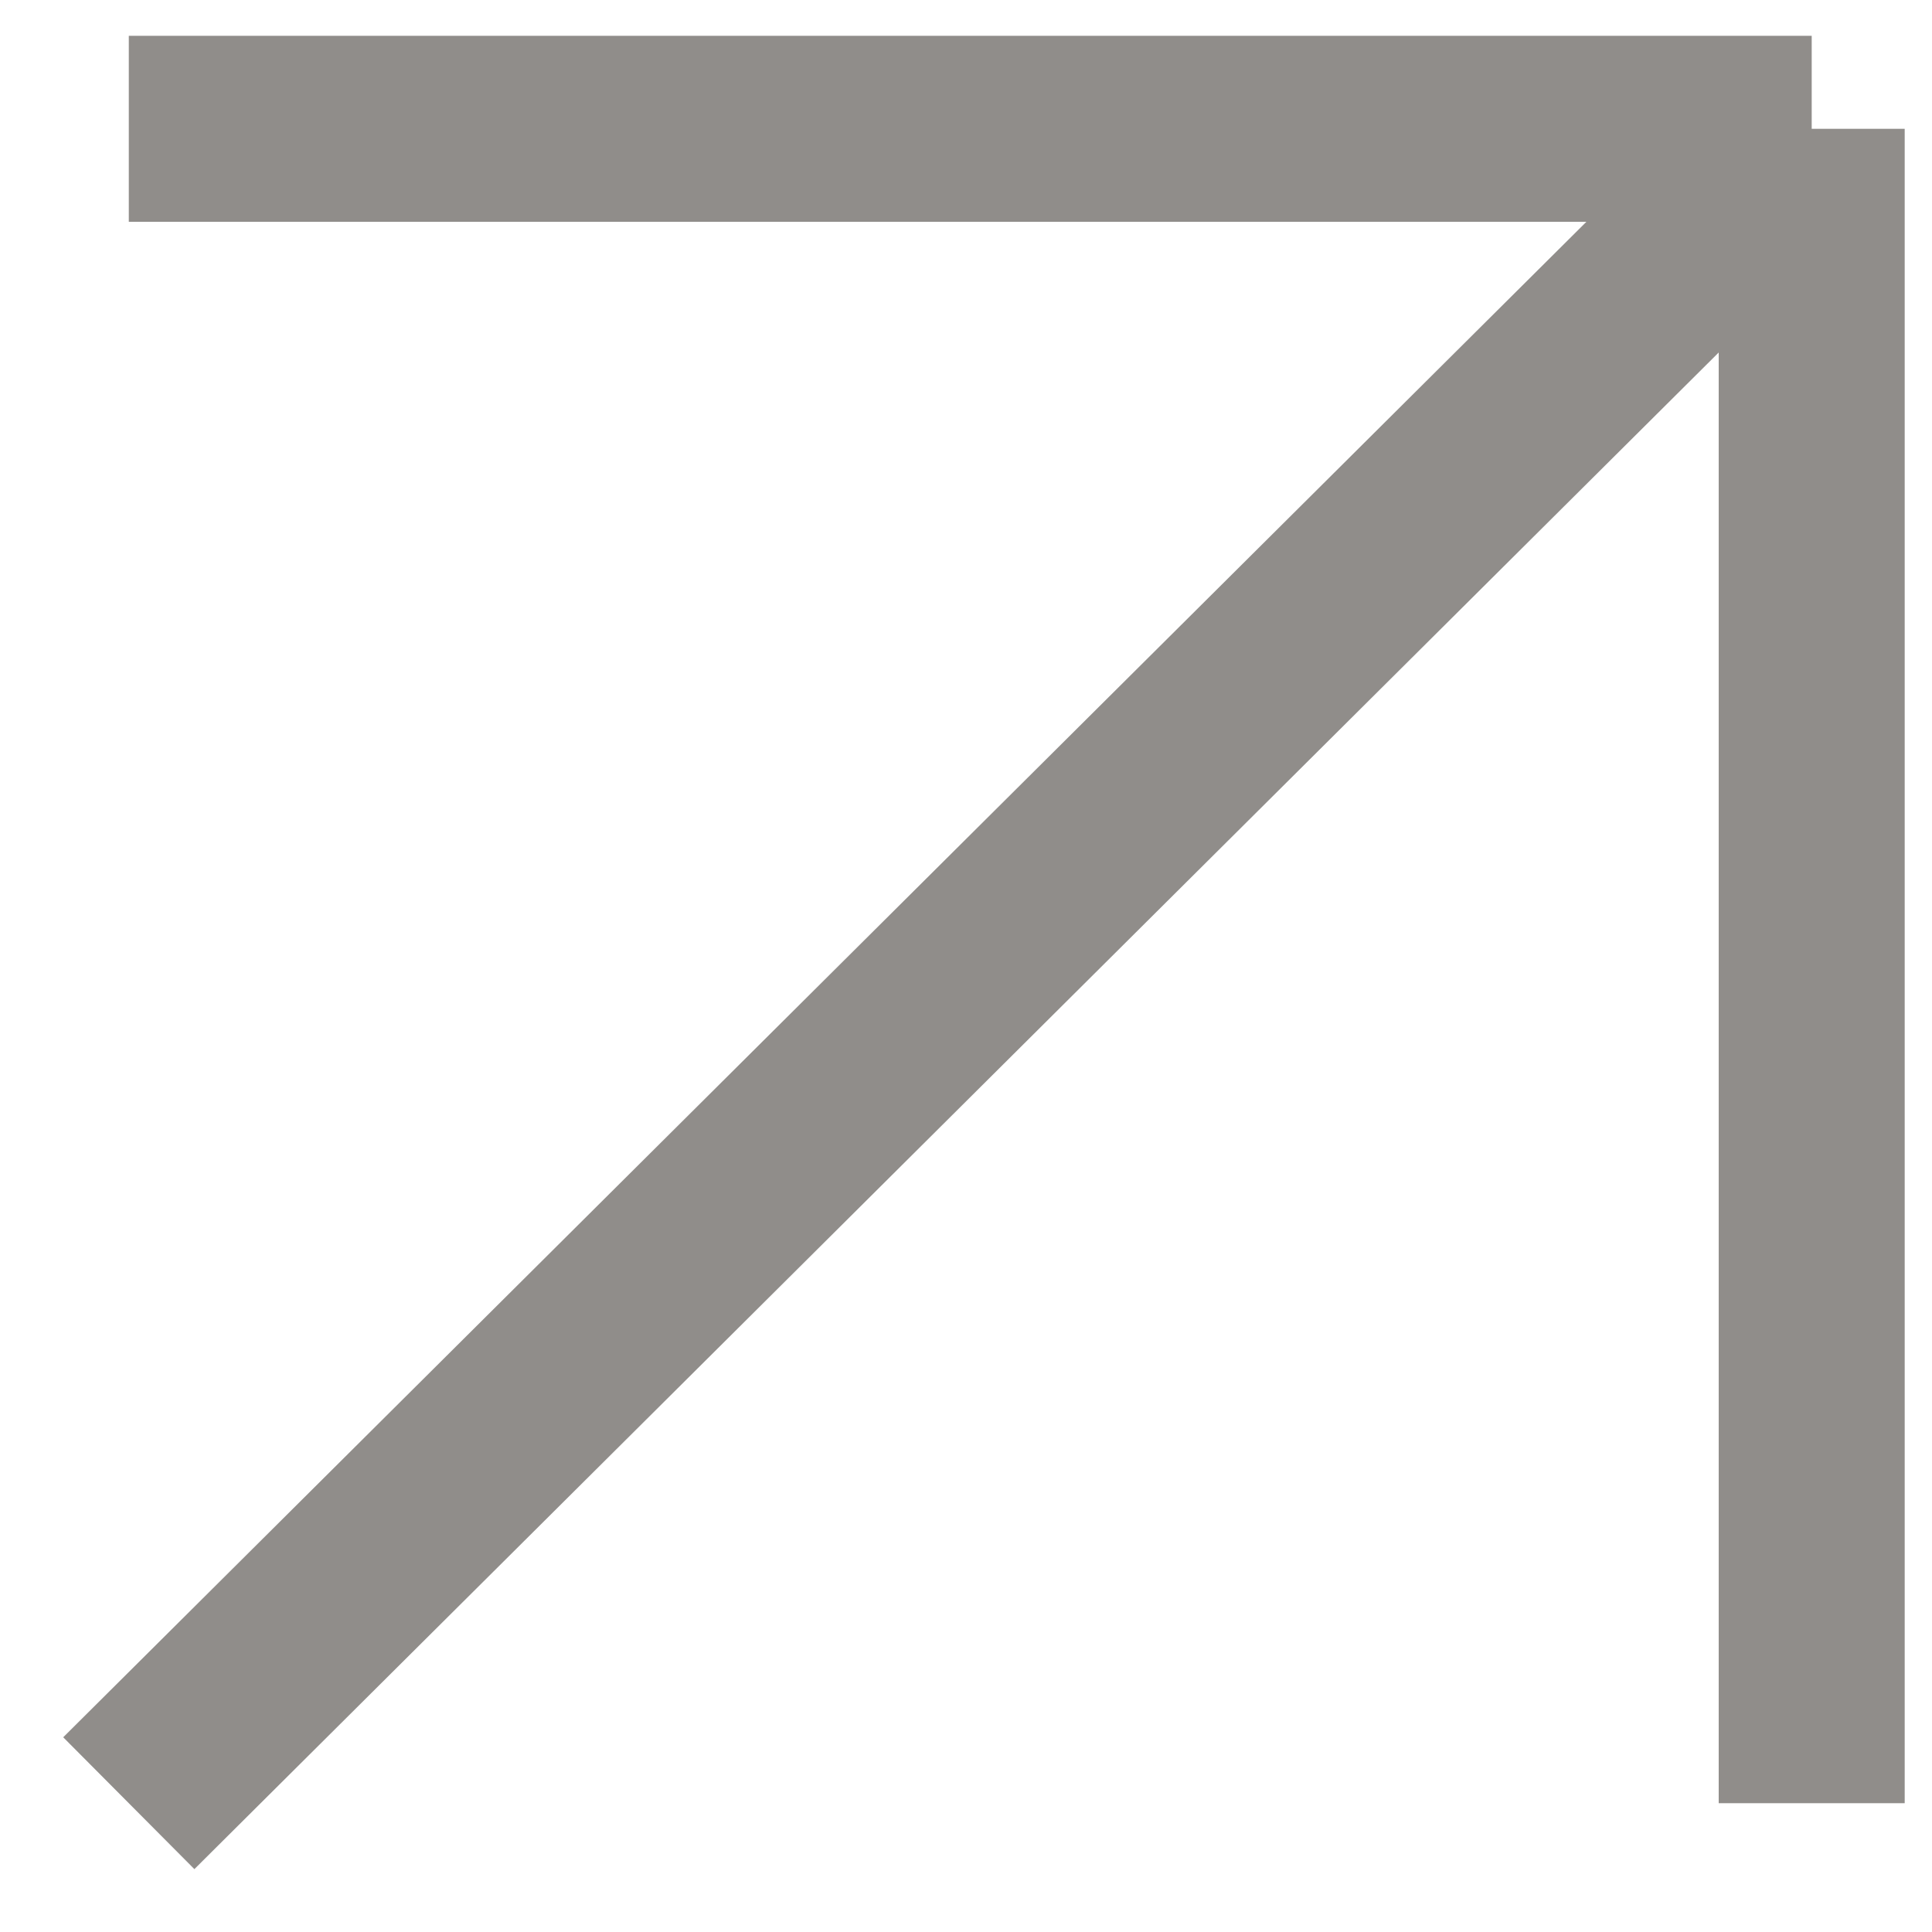 <?xml version="1.0" encoding="UTF-8"?> <svg xmlns="http://www.w3.org/2000/svg" width="15" height="15" viewBox="0 0 15 15" fill="none"><path opacity="0.5" d="M14.066 14V1M14.066 1H1M14.066 1L1 14" stroke="#231C16" stroke-width="1.444"></path></svg> 